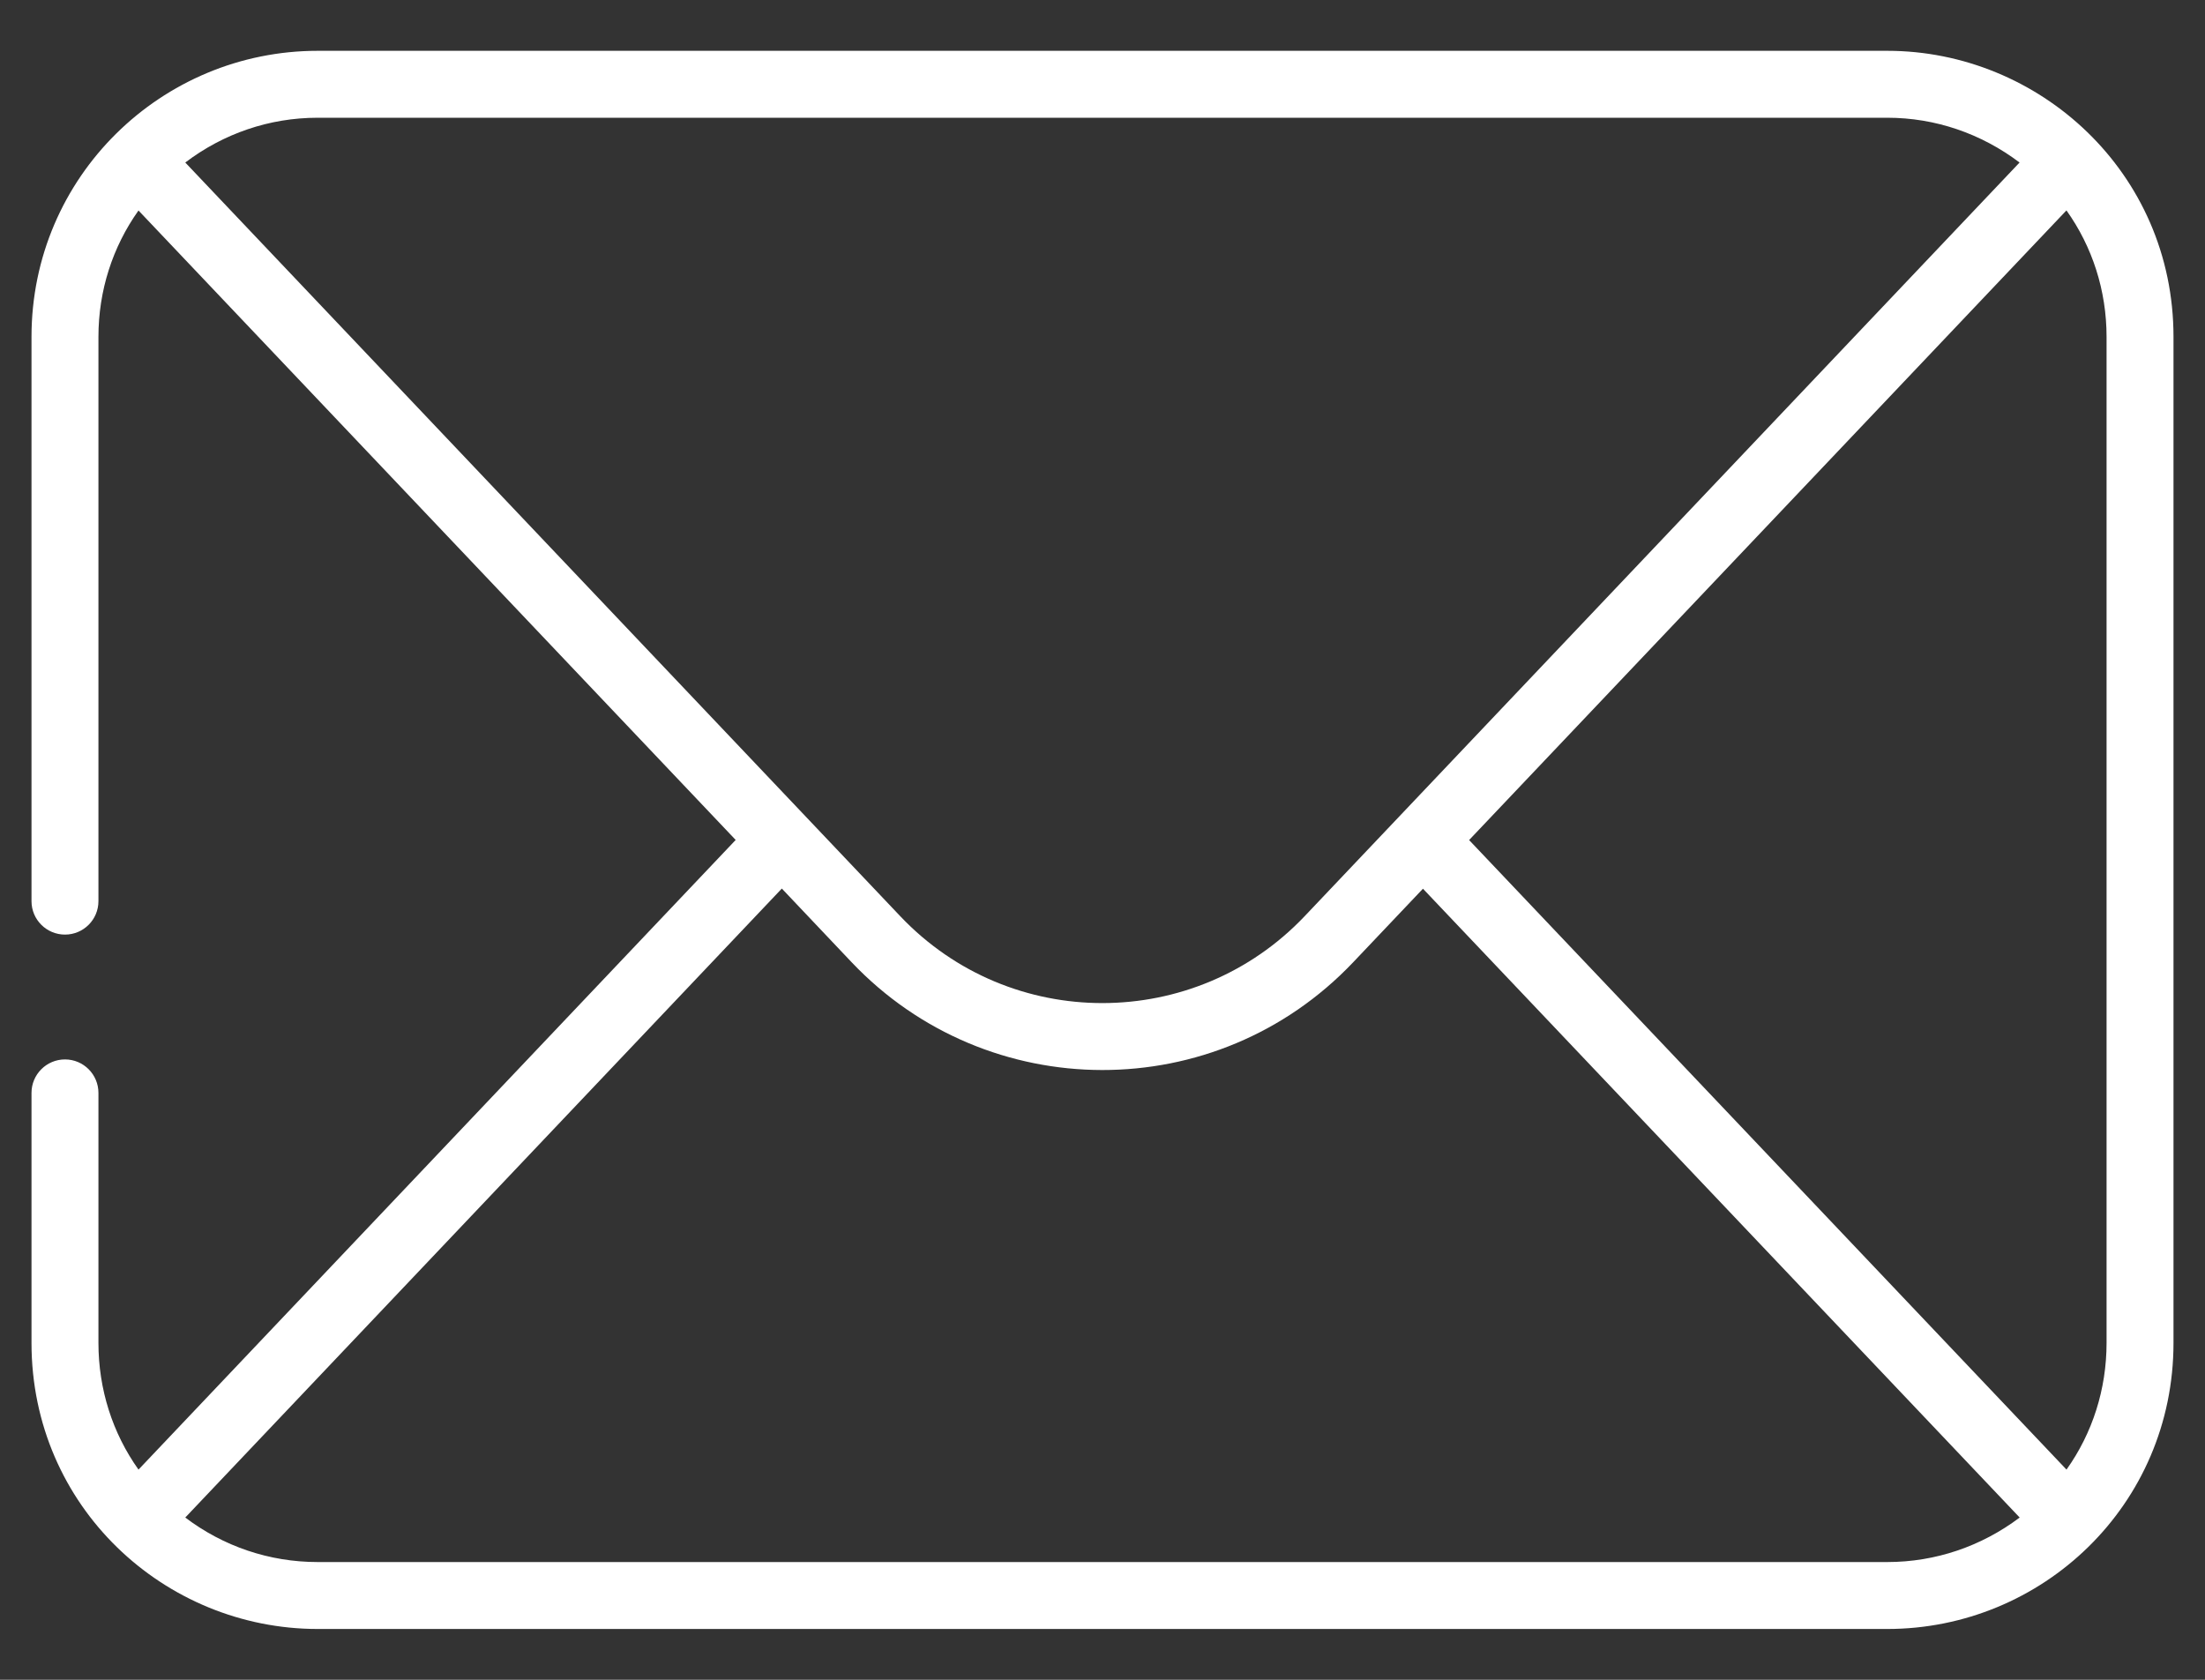 <svg width="42" height="32" viewBox="0 0 42 32" fill="none" xmlns="http://www.w3.org/2000/svg">
<rect x="0" y="0" width="42" height="32" fill="#333333" stroke="none"/>
<path d="M35.949 0.968H6.051C3.081 0.968 0.6 3.362 0.6 6.418V17.167C0.6 17.519 0.886 17.804 1.238 17.804C1.59 17.804 1.875 17.519 1.875 17.167V6.418C1.875 5.536 2.145 4.703 2.638 4.01L14.013 16.001L2.638 27.996C2.145 27.303 1.875 26.468 1.875 25.581V20.82C1.875 20.468 1.59 20.182 1.238 20.182C0.886 20.182 0.6 20.468 0.6 20.82V25.581C0.6 28.706 3.136 31.032 6.051 31.032H35.949C38.895 31.032 41.4 28.677 41.4 25.581V6.418C41.4 3.276 38.833 0.968 35.949 0.968ZM35.949 2.243C36.865 2.243 37.739 2.545 38.468 3.096C35.025 6.727 28.276 13.842 24.851 17.453C22.765 19.652 19.25 19.669 17.148 17.454C13.715 13.835 6.965 6.719 3.529 3.096C4.255 2.545 5.129 2.243 6.051 2.243H35.949ZM6.051 29.757C5.127 29.757 4.253 29.457 3.529 28.909L14.892 16.927L16.222 18.331C18.81 21.058 23.168 21.079 25.776 18.33L27.104 16.93L38.47 28.909C37.742 29.457 36.868 29.757 35.949 29.757L6.051 29.757ZM40.125 25.581C40.125 26.468 39.855 27.303 39.362 27.996L27.983 16.003L39.361 4.008C39.855 4.701 40.125 5.535 40.125 6.418V25.581H40.125Z" fill="white"/>
</svg>
